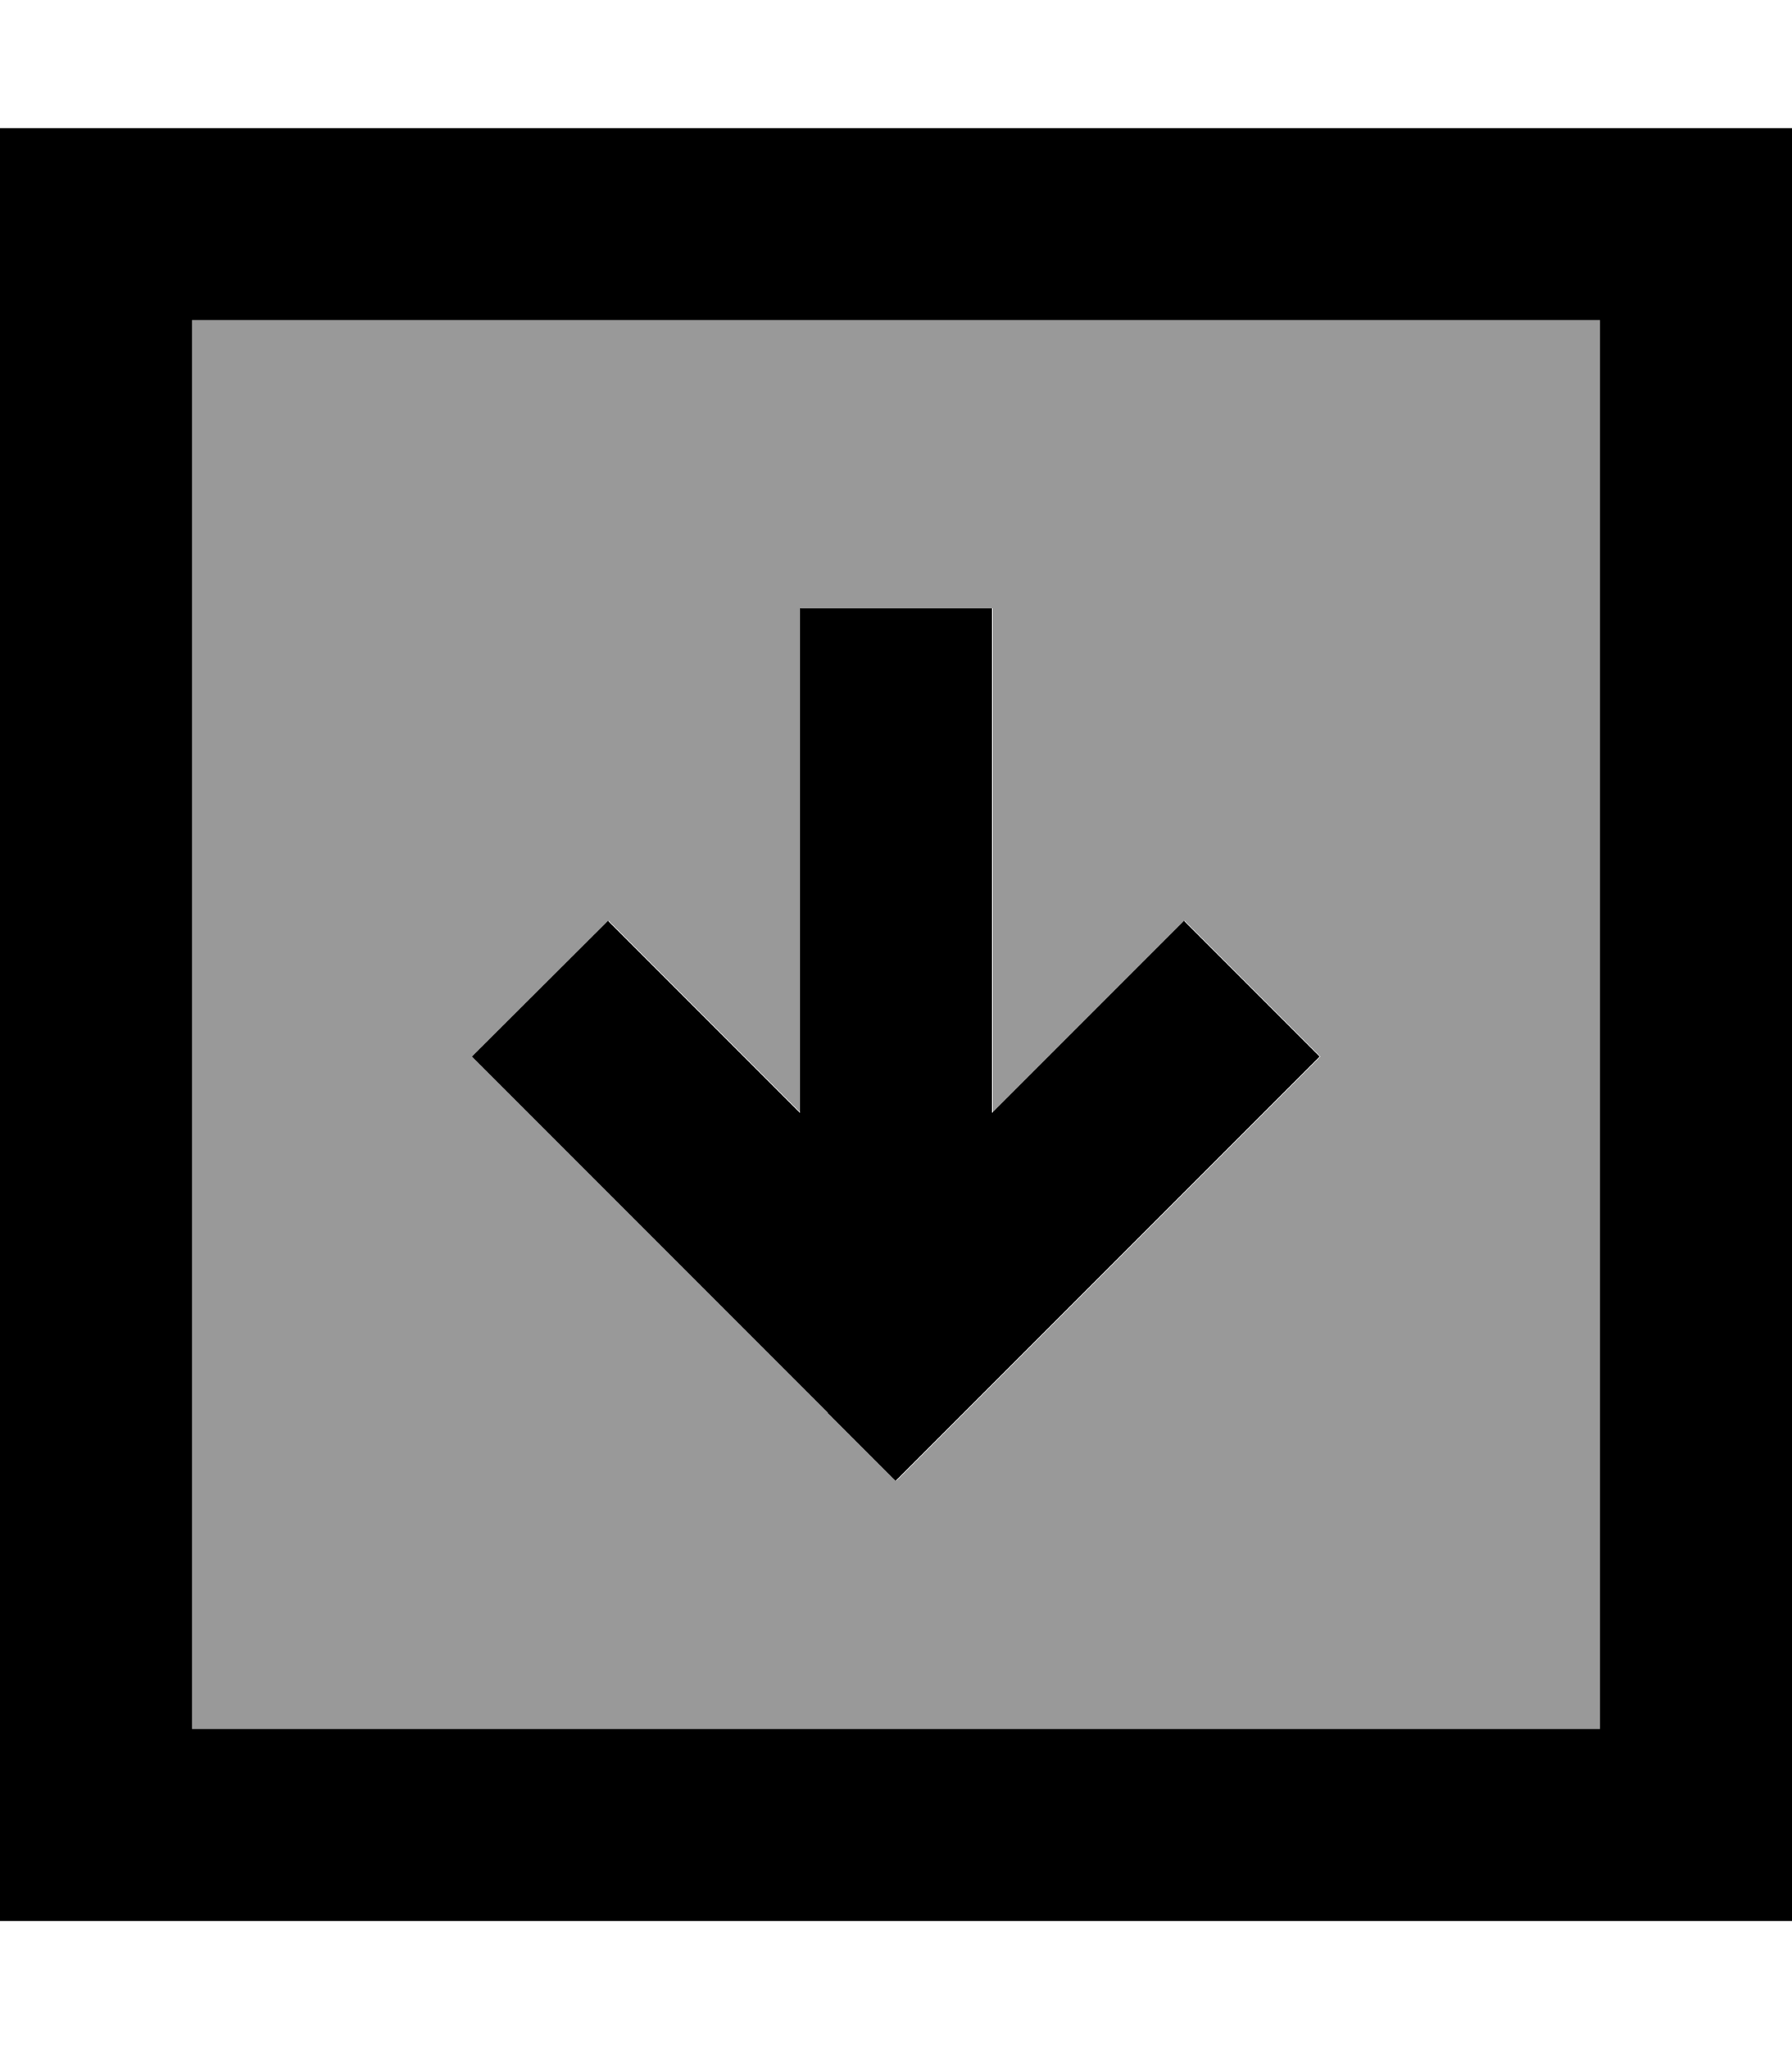 <svg xmlns="http://www.w3.org/2000/svg" viewBox="0 0 448 512"><!--! Font Awesome Pro 7.0.0 by @fontawesome - https://fontawesome.com License - https://fontawesome.com/license (Commercial License) Copyright 2025 Fonticons, Inc. --><path style="fill:currentColor;opacity:.4" d="M48 80l352 0 0 352-352 0 0-352zm70.1 184c2.1 2.1 31.8 31.8 89 89l17 17c2.1-2.1 31.8-31.8 89-89l17-17-33.9-33.9c-9 9-25 25-48 48l0-126.1-48 0c0 3 0 45 0 126.1-23-23-39-39-48-48L118.1 264z"/><path style="fill:currentColor;opacity:1" d="M48 80l0 352 352 0 0-352-352 0zM0 32l448 0 0 448-448 0 0-448zM207 353c-57.2-57.2-86.8-86.8-89-89L152 230.1c9 9 25 25 48 48 0-81 0-123.1 0-126.1l48 0 0 126.1c23-23 39-39 48-48L329.9 264c-2.1 2.1-31.8 31.8-89 89l-17 17-17-17z"/></svg>